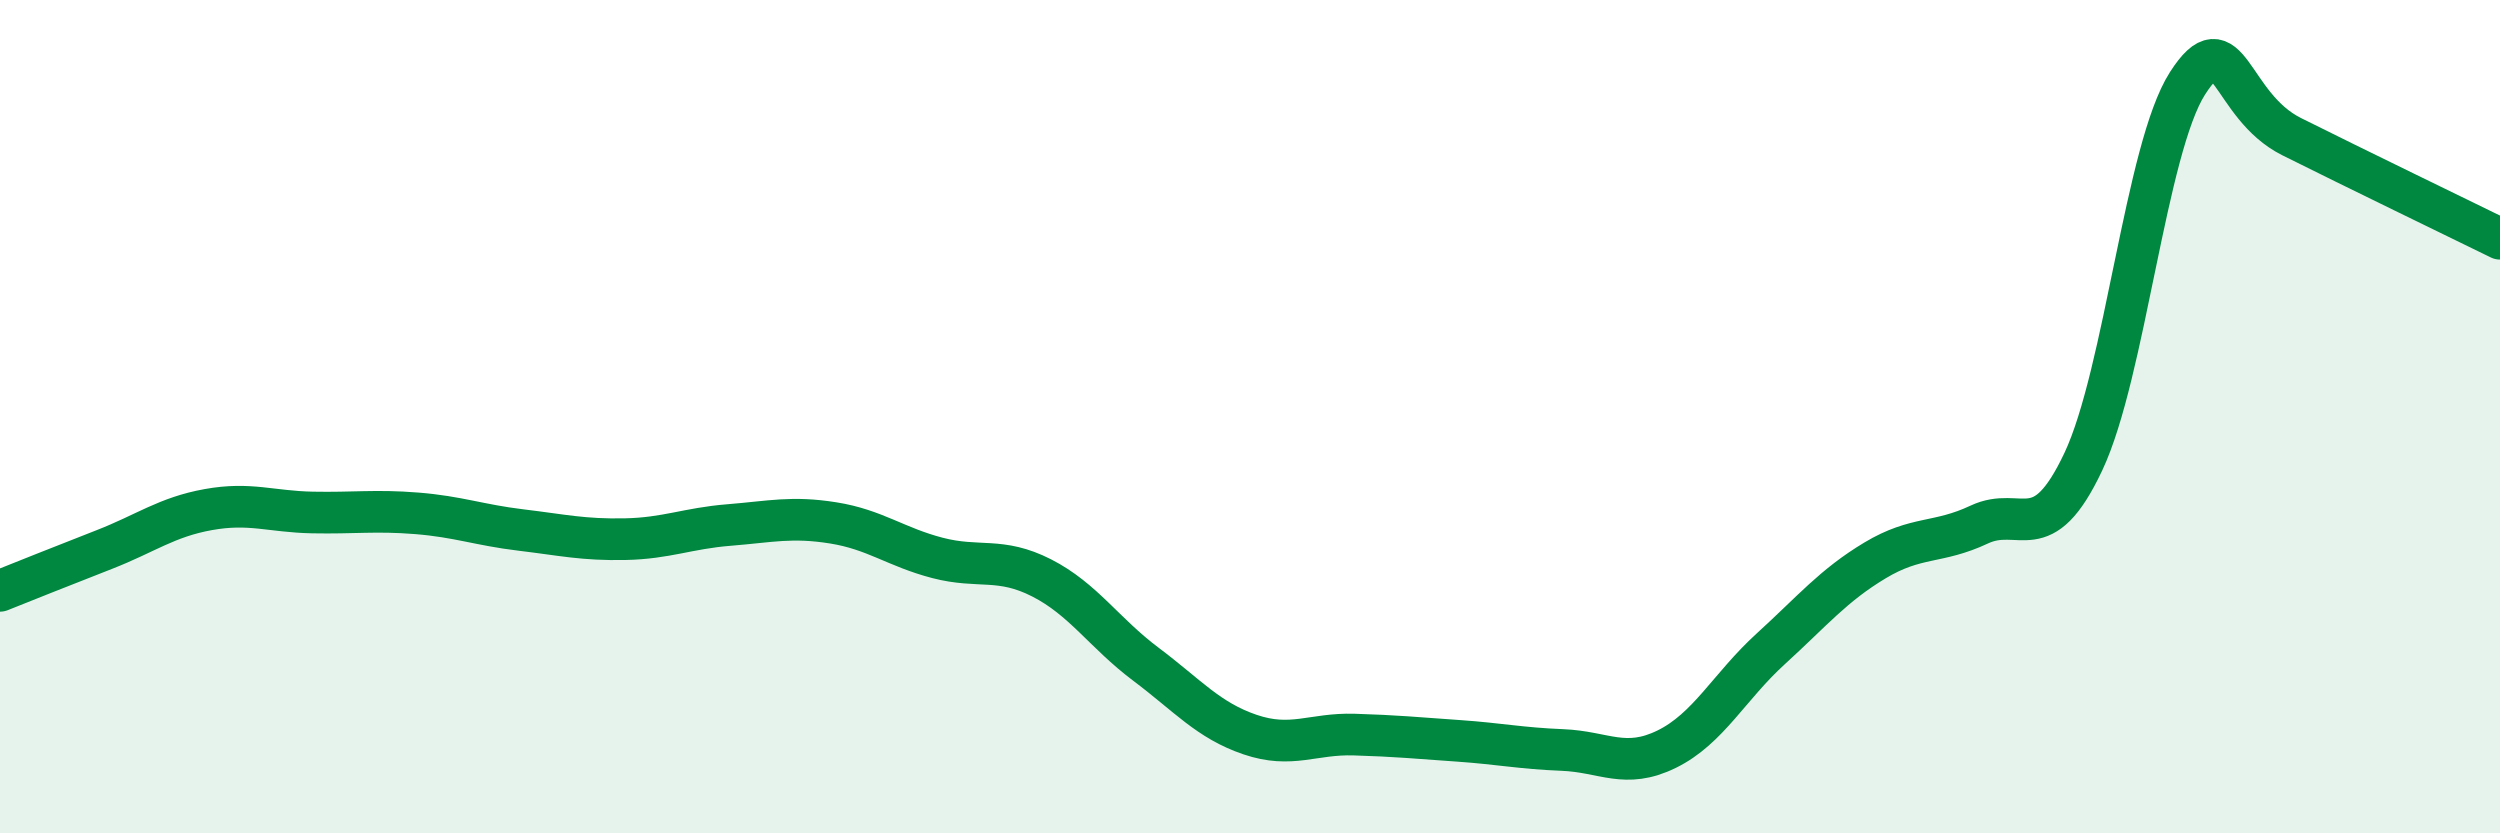 
    <svg width="60" height="20" viewBox="0 0 60 20" xmlns="http://www.w3.org/2000/svg">
      <path
        d="M 0,14.18 C 0.5,13.98 1.5,13.58 2.5,13.19 C 3.5,12.8 4,12.41 5,12.23 C 6,12.05 6.5,12.28 7.5,12.3 C 8.5,12.32 9,12.24 10,12.32 C 11,12.4 11.5,12.6 12.5,12.72 C 13.5,12.84 14,12.96 15,12.94 C 16,12.92 16.5,12.68 17.5,12.6 C 18.5,12.52 19,12.39 20,12.55 C 21,12.71 21.5,13.13 22.5,13.39 C 23.5,13.65 24,13.36 25,13.87 C 26,14.38 26.5,15.19 27.5,15.94 C 28.5,16.69 29,17.29 30,17.63 C 31,17.97 31.5,17.6 32.5,17.63 C 33.5,17.66 34,17.71 35,17.78 C 36,17.85 36.5,17.96 37.5,18 C 38.5,18.04 39,18.47 40,17.98 C 41,17.49 41.5,16.48 42.5,15.57 C 43.5,14.66 44,14.05 45,13.45 C 46,12.85 46.5,13.06 47.5,12.59 C 48.5,12.12 49,13.2 50,11.08 C 51,8.96 51.5,3.56 52.5,2 C 53.5,0.44 53.5,2.53 55,3.28 C 56.5,4.03 59,5.24 60,5.73L60 20L0 20Z"
        fill="#008740"
        opacity="0.1"
        stroke-linecap="round"
        stroke-linejoin="round"
      />
      <path
        d="M 0,14.18 C 0.5,13.98 1.5,13.58 2.5,13.19 C 3.5,12.8 4,12.41 5,12.23 C 6,12.05 6.5,12.28 7.5,12.3 C 8.5,12.32 9,12.24 10,12.32 C 11,12.4 11.5,12.6 12.5,12.72 C 13.5,12.84 14,12.96 15,12.94 C 16,12.92 16.5,12.68 17.5,12.6 C 18.5,12.52 19,12.39 20,12.55 C 21,12.71 21.5,13.13 22.5,13.39 C 23.5,13.65 24,13.36 25,13.87 C 26,14.38 26.5,15.19 27.5,15.94 C 28.5,16.69 29,17.29 30,17.63 C 31,17.97 31.5,17.6 32.5,17.63 C 33.5,17.66 34,17.71 35,17.78 C 36,17.85 36.5,17.96 37.5,18 C 38.5,18.04 39,18.47 40,17.98 C 41,17.49 41.5,16.48 42.5,15.57 C 43.5,14.66 44,14.05 45,13.45 C 46,12.85 46.5,13.06 47.5,12.59 C 48.5,12.12 49,13.2 50,11.08 C 51,8.96 51.5,3.56 52.5,2 C 53.5,0.44 53.5,2.53 55,3.28 C 56.5,4.03 59,5.24 60,5.73"
        stroke="#008740"
        stroke-width="1"
        fill="none"
        stroke-linecap="round"
        stroke-linejoin="round"
      />
    </svg>
  